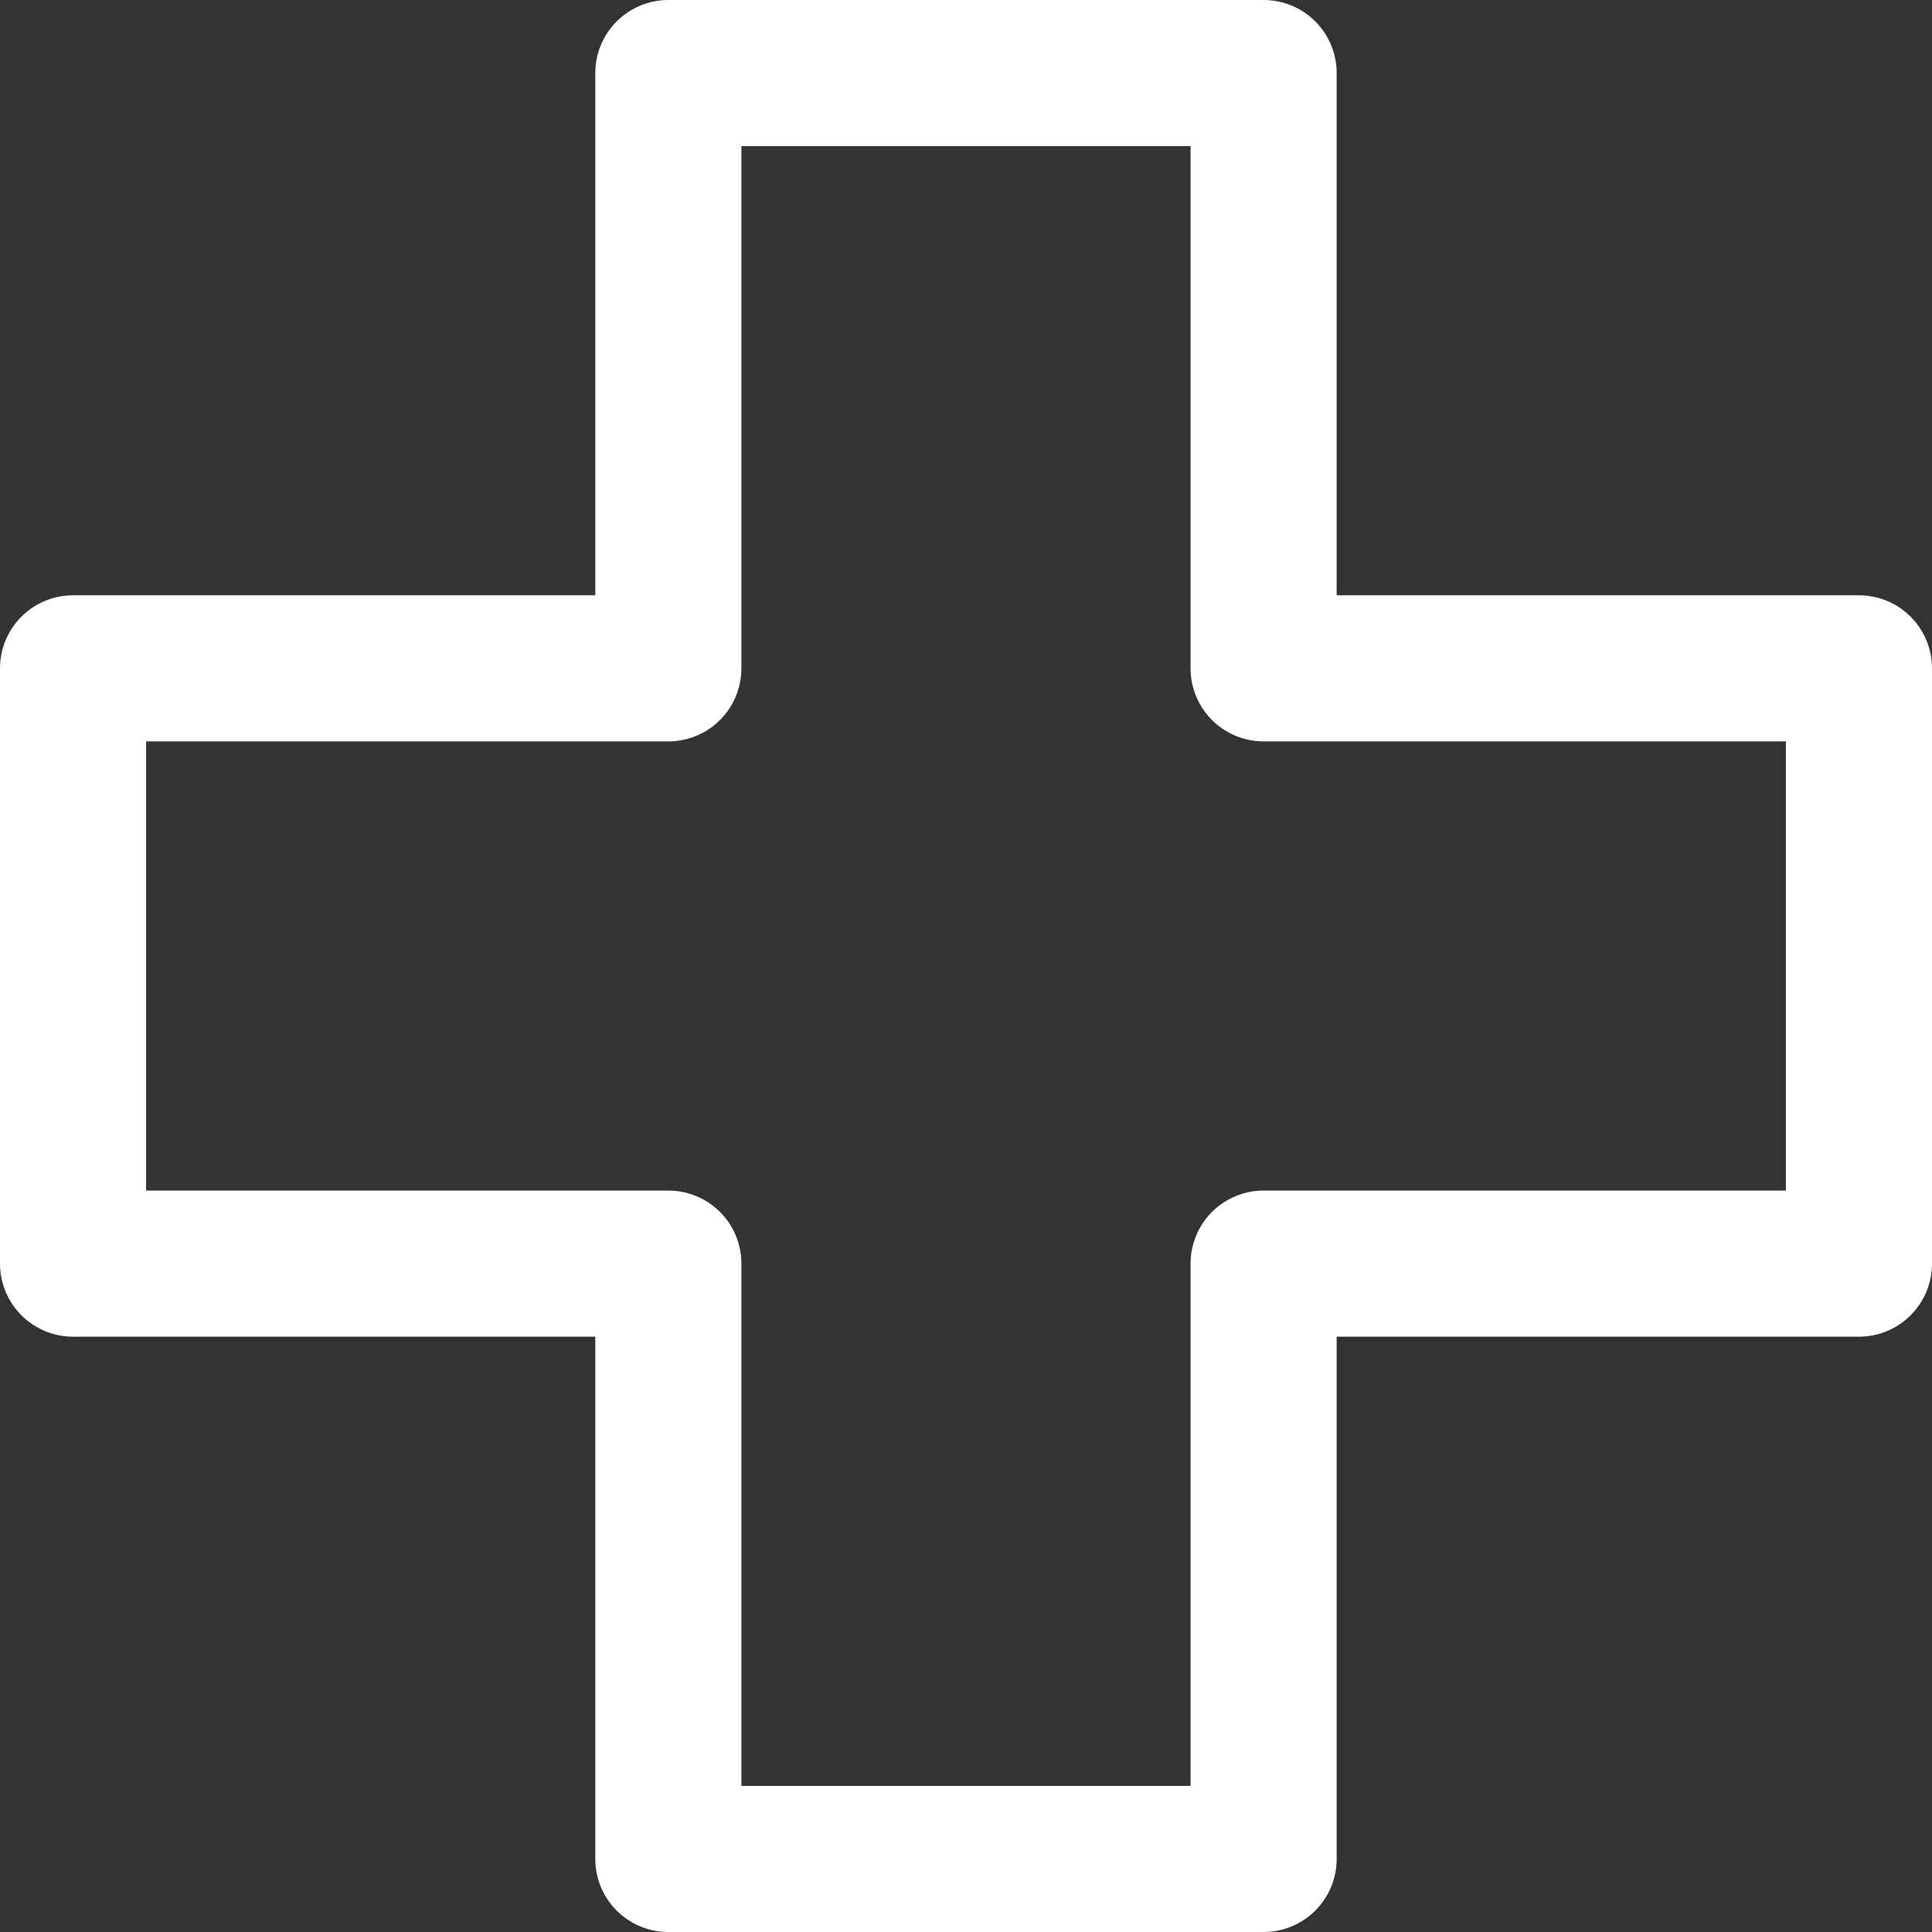 <?xml version="1.0" encoding="UTF-8"?>
<svg xmlns="http://www.w3.org/2000/svg" width="39.667" height="39.667" viewBox="0 0 39.667 39.667">
  <rect x="0" y="0" width="39.667" height="39.667" fill="#333333" stroke="none"/>
  <path id="Icon_material-local-hospital" data-name="Icon material-local-hospital" d="M52.167,39.944H39.944V52.167H27.722V39.944H15.5V27.722H27.722V15.5H39.944V27.722H52.167Z" transform="translate(-14 -14)" fill="none" stroke="#fff" stroke-linecap="round" stroke-linejoin="round" stroke-width="3"></path>
</svg>
